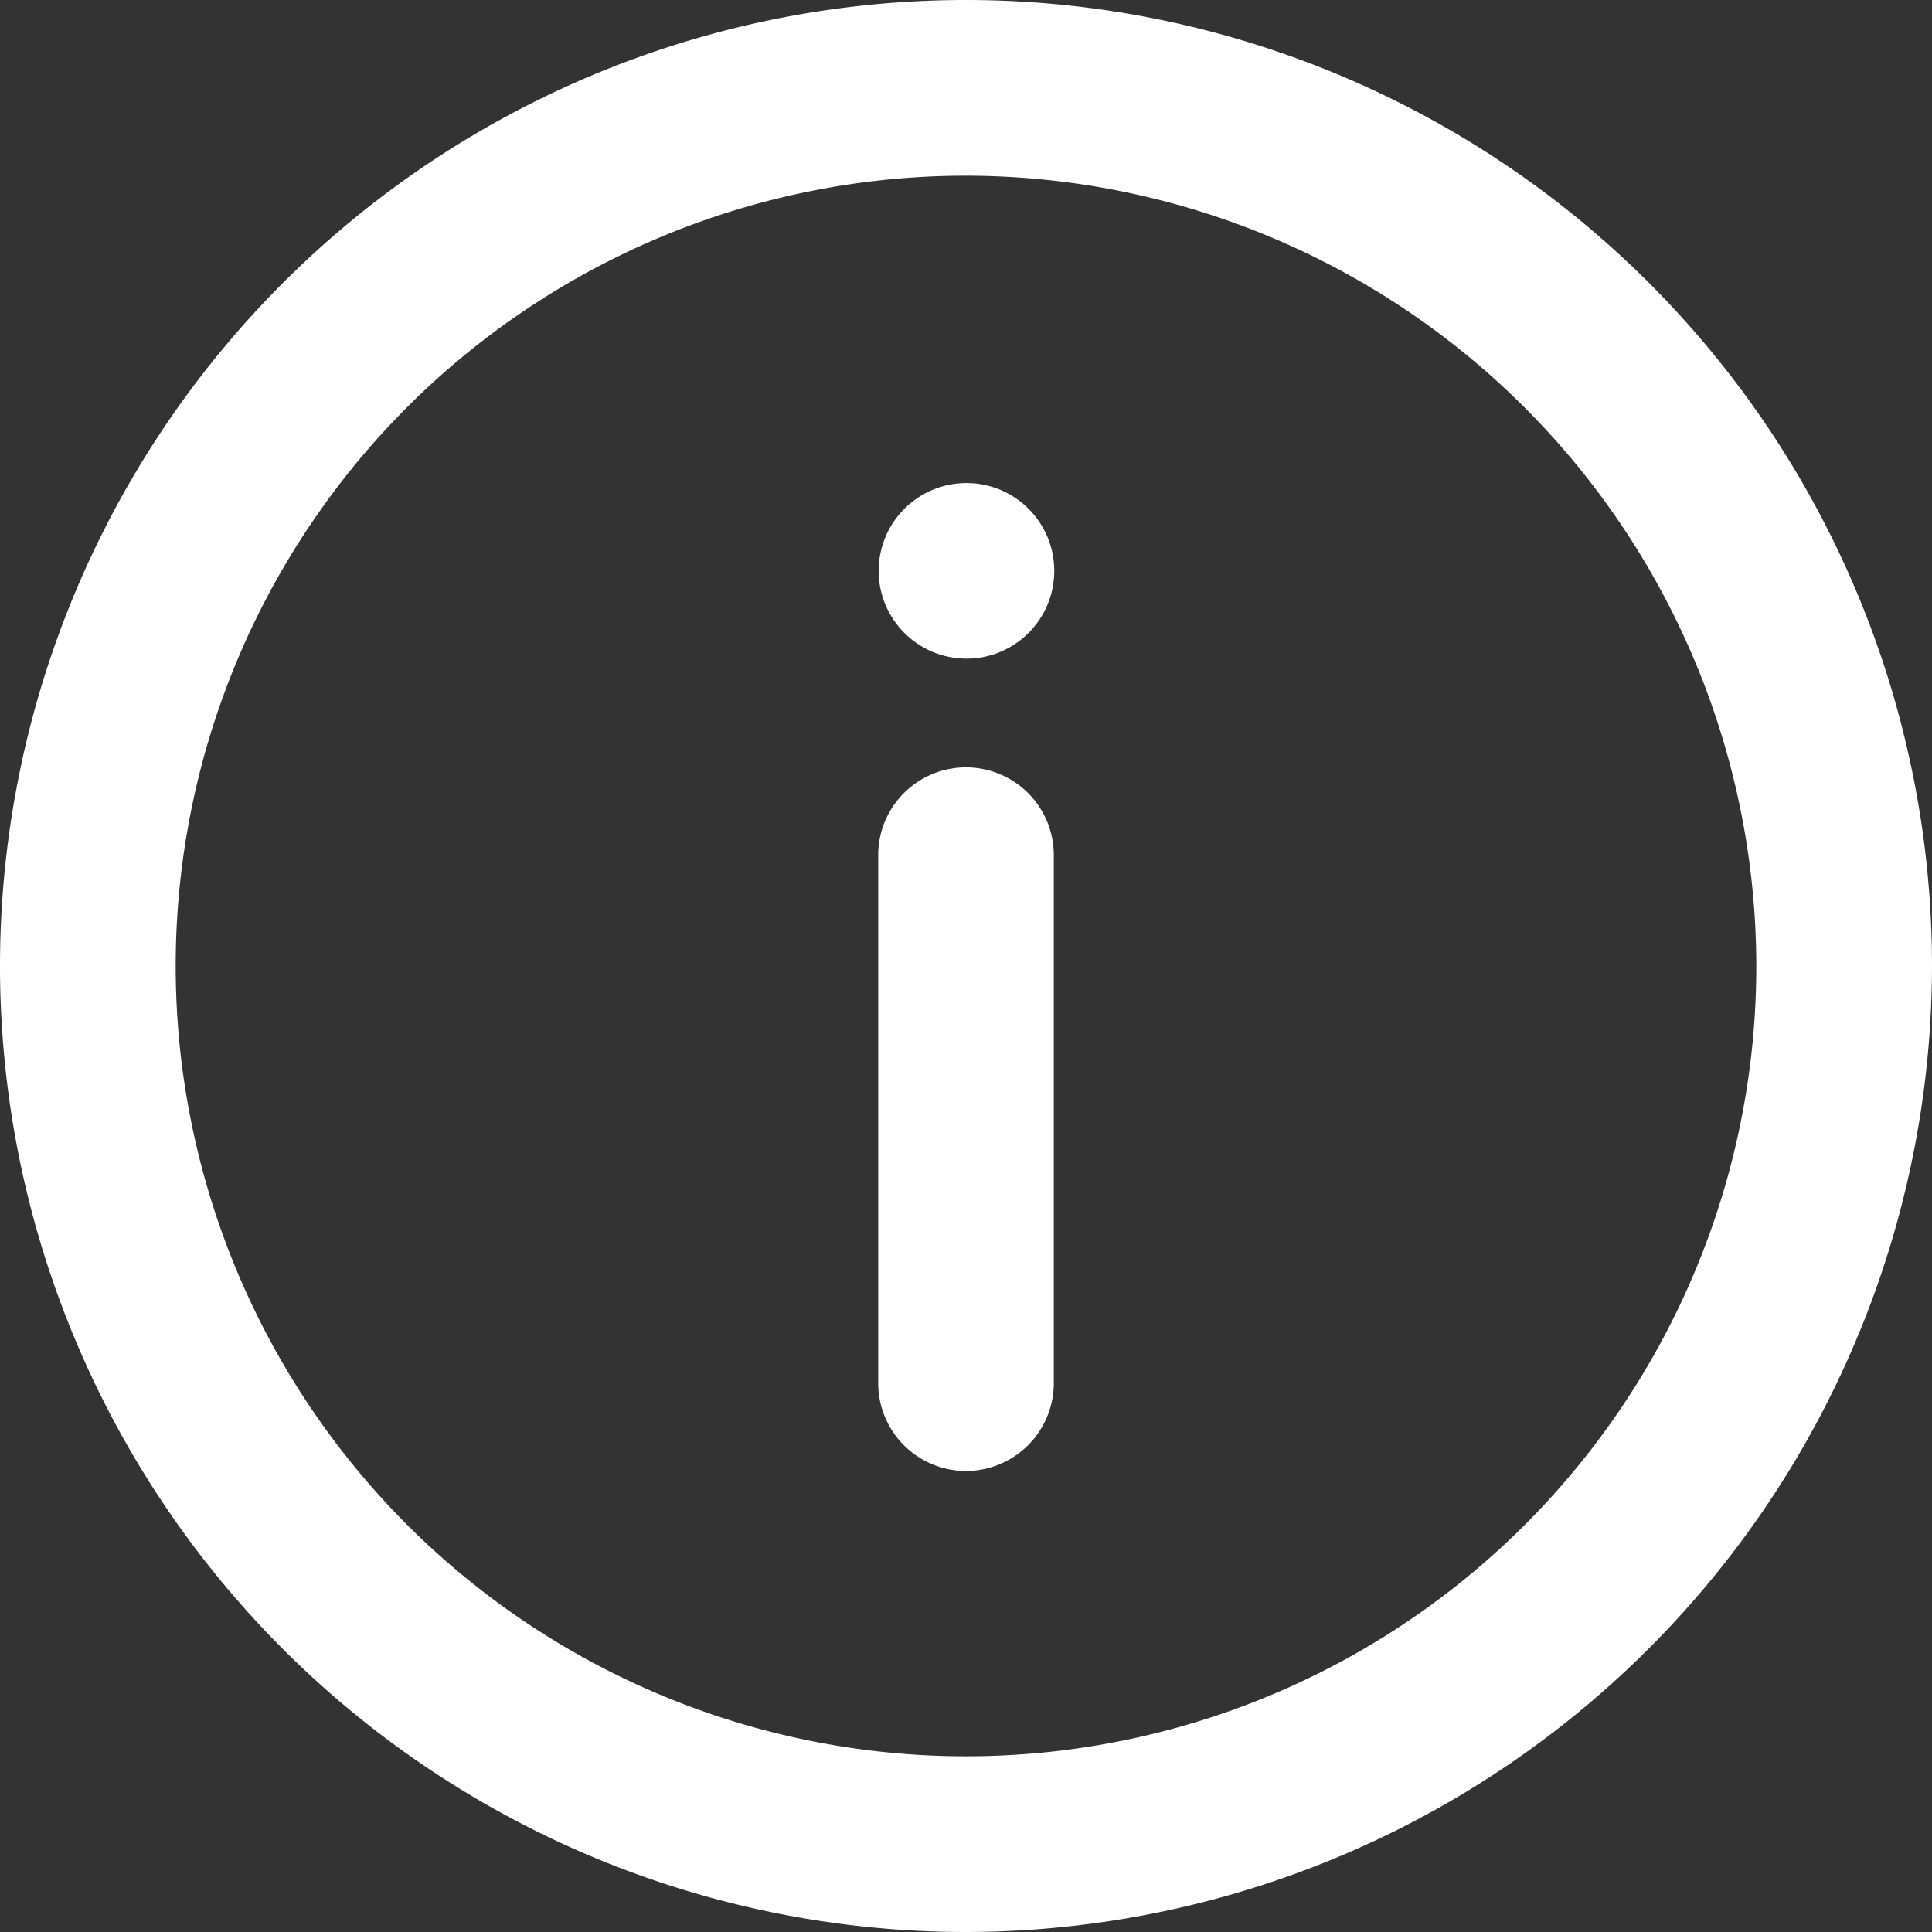 <?xml version="1.0" encoding="UTF-8"?>
<svg xmlns="http://www.w3.org/2000/svg" viewBox="0 0 209.7 209.7">
  <rect x="0" y="0" width="209.7" height="209.7" fill="#333333" stroke="none"/>
  <defs>
    <style>.cls-1{fill:#fff;}</style>
  </defs>
  <g id="Layer_2" data-name="Layer 2">
    <g id="Layer_1-2" data-name="Layer 1">
      <g id="Group_862" data-name="Group 862">
        <g id="Group_861" data-name="Group 861">
          <g id="Group_890" data-name="Group 890">
            <path id="Path_504" data-name="Path 504" class="cls-1" d="M104.85,209.7A104.85,104.85,0,1,1,209.7,104.85h0A105,105,0,0,1,104.85,209.7Zm0-190.63a85.78,85.78,0,1,0,85.78,85.78h0A85.88,85.88,0,0,0,104.85,19.07Z"></path>
            <path id="Path_505" data-name="Path 505" class="cls-1" d="M104.85,159.66a9.53,9.53,0,0,1-9.53-9.54V92.93a9.53,9.53,0,1,1,19.06-.22v57.41A9.54,9.54,0,0,1,104.85,159.66Z"></path>
            <circle id="Ellipse_333" data-name="Ellipse 333" class="cls-1" cx="104.9" cy="61.96" r="9.53"></circle>
          </g>
        </g>
      </g>
    </g>
  </g>
</svg>
